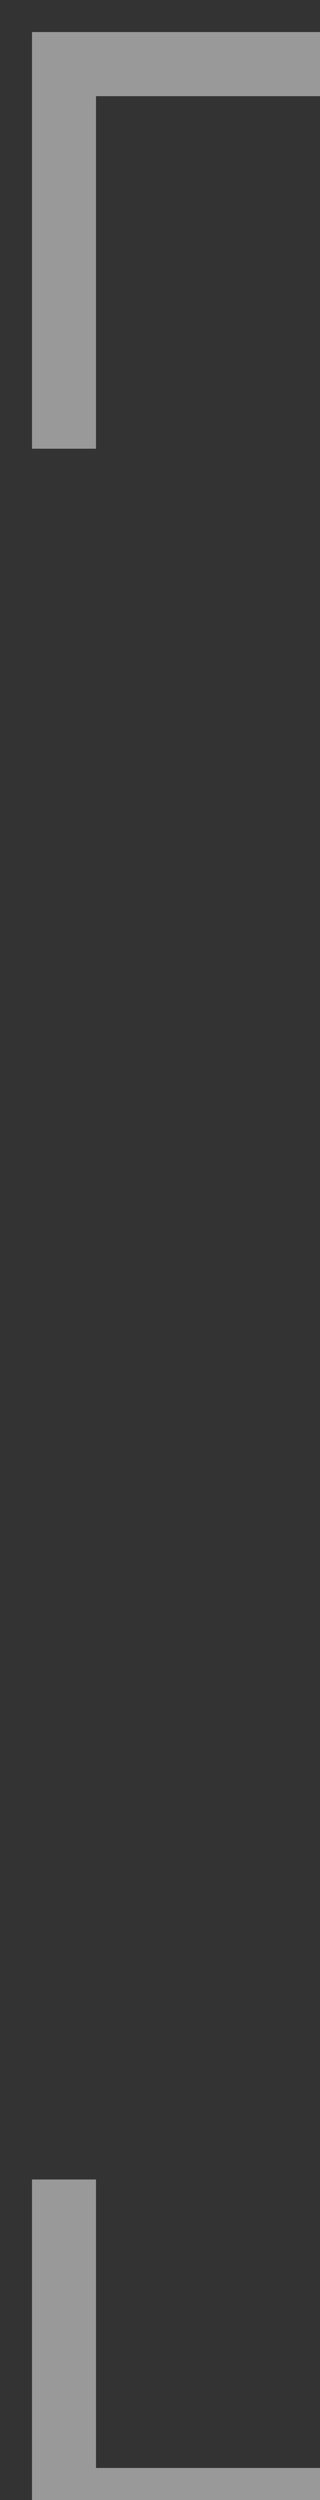 <svg width="5" height="39" viewBox="0 0 5 39" fill="none" xmlns="http://www.w3.org/2000/svg">
<rect x="0" y="0" width="5" height="39" fill="#333333" stroke="none"/>
<path d="M1 34L1 39L5 39" stroke="white" stroke-opacity="0.5"/>
<path d="M1 7V1H5" stroke="white" stroke-opacity="0.5"/>
</svg>

